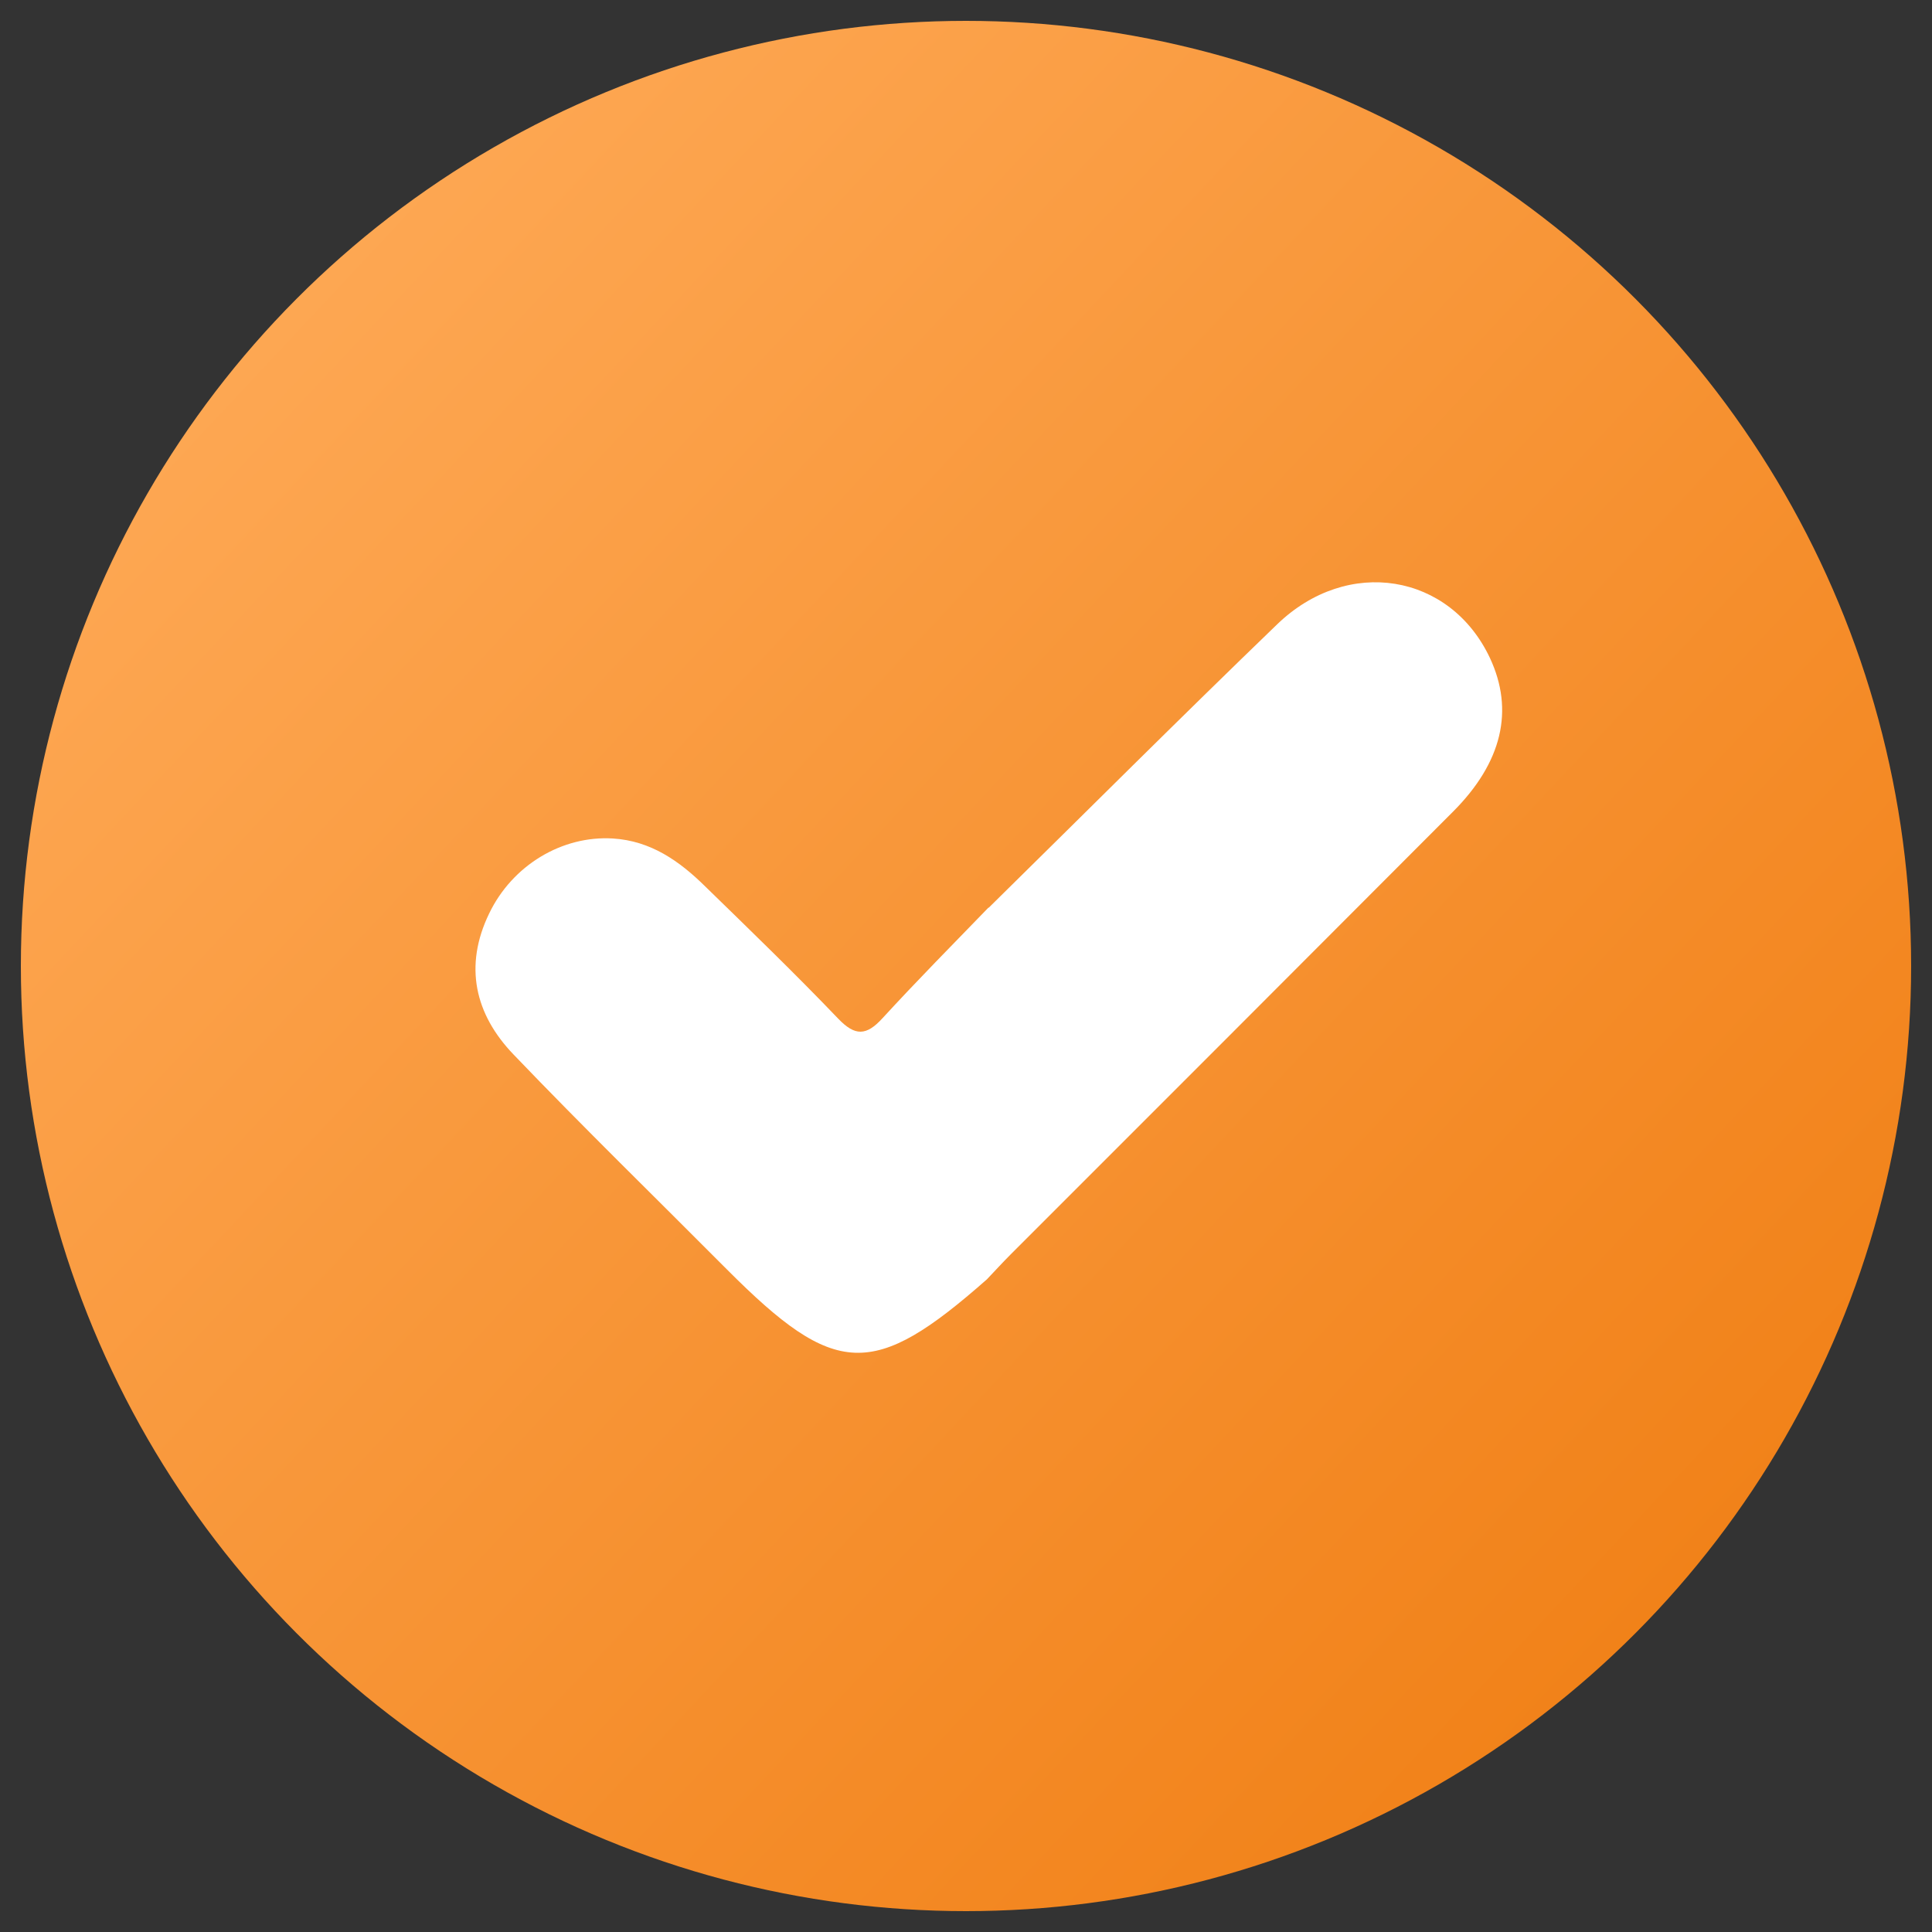 <?xml version="1.0" encoding="UTF-8"?><svg xmlns="http://www.w3.org/2000/svg" xmlns:xlink="http://www.w3.org/1999/xlink" viewBox="0 0 50 50"><rect x="0" y="0" width="50" height="50" fill="#333333" stroke="none"/><defs><style>.e{fill:#fff;}.f{fill:url(#d);}.g{fill:none;}</style><linearGradient id="d" x1="2.26" y1="3.72" x2="46.73" y2="45.34" gradientTransform="matrix(1, 0, 0, 1, 0, 0)" gradientUnits="userSpaceOnUse"><stop offset="0" stop-color="#ffac5a"/><stop offset="1" stop-color="#f07e13"/></linearGradient></defs><g id="a"/><g id="b"><g id="c"><g><g><circle cx="25" cy="25" r="24.46" style="fill:url(#d);"/><path d="M25.59,23.49c2.48-2.44,4.95-4.91,7.46-7.33,1.83-1.77,4.48-1.32,5.51,.87,.63,1.35,.32,2.7-.96,3.98-3.81,3.82-7.63,7.64-11.45,11.46-.21,.21-.4,.42-.61,.64-2.94,2.59-3.92,2.56-6.73-.26-1.84-1.85-3.71-3.67-5.52-5.56-1-1.04-1.29-2.29-.63-3.65,.6-1.25,1.89-2.02,3.2-1.94,.98,.06,1.72,.58,2.39,1.24,1.16,1.13,2.32,2.25,3.44,3.42,.44,.46,.73,.45,1.15-.01,.89-.97,1.82-1.91,2.74-2.86Z" style="fill:#fff;"/></g><rect width="50" height="50" style="fill:none;"/></g></g></g></svg>
